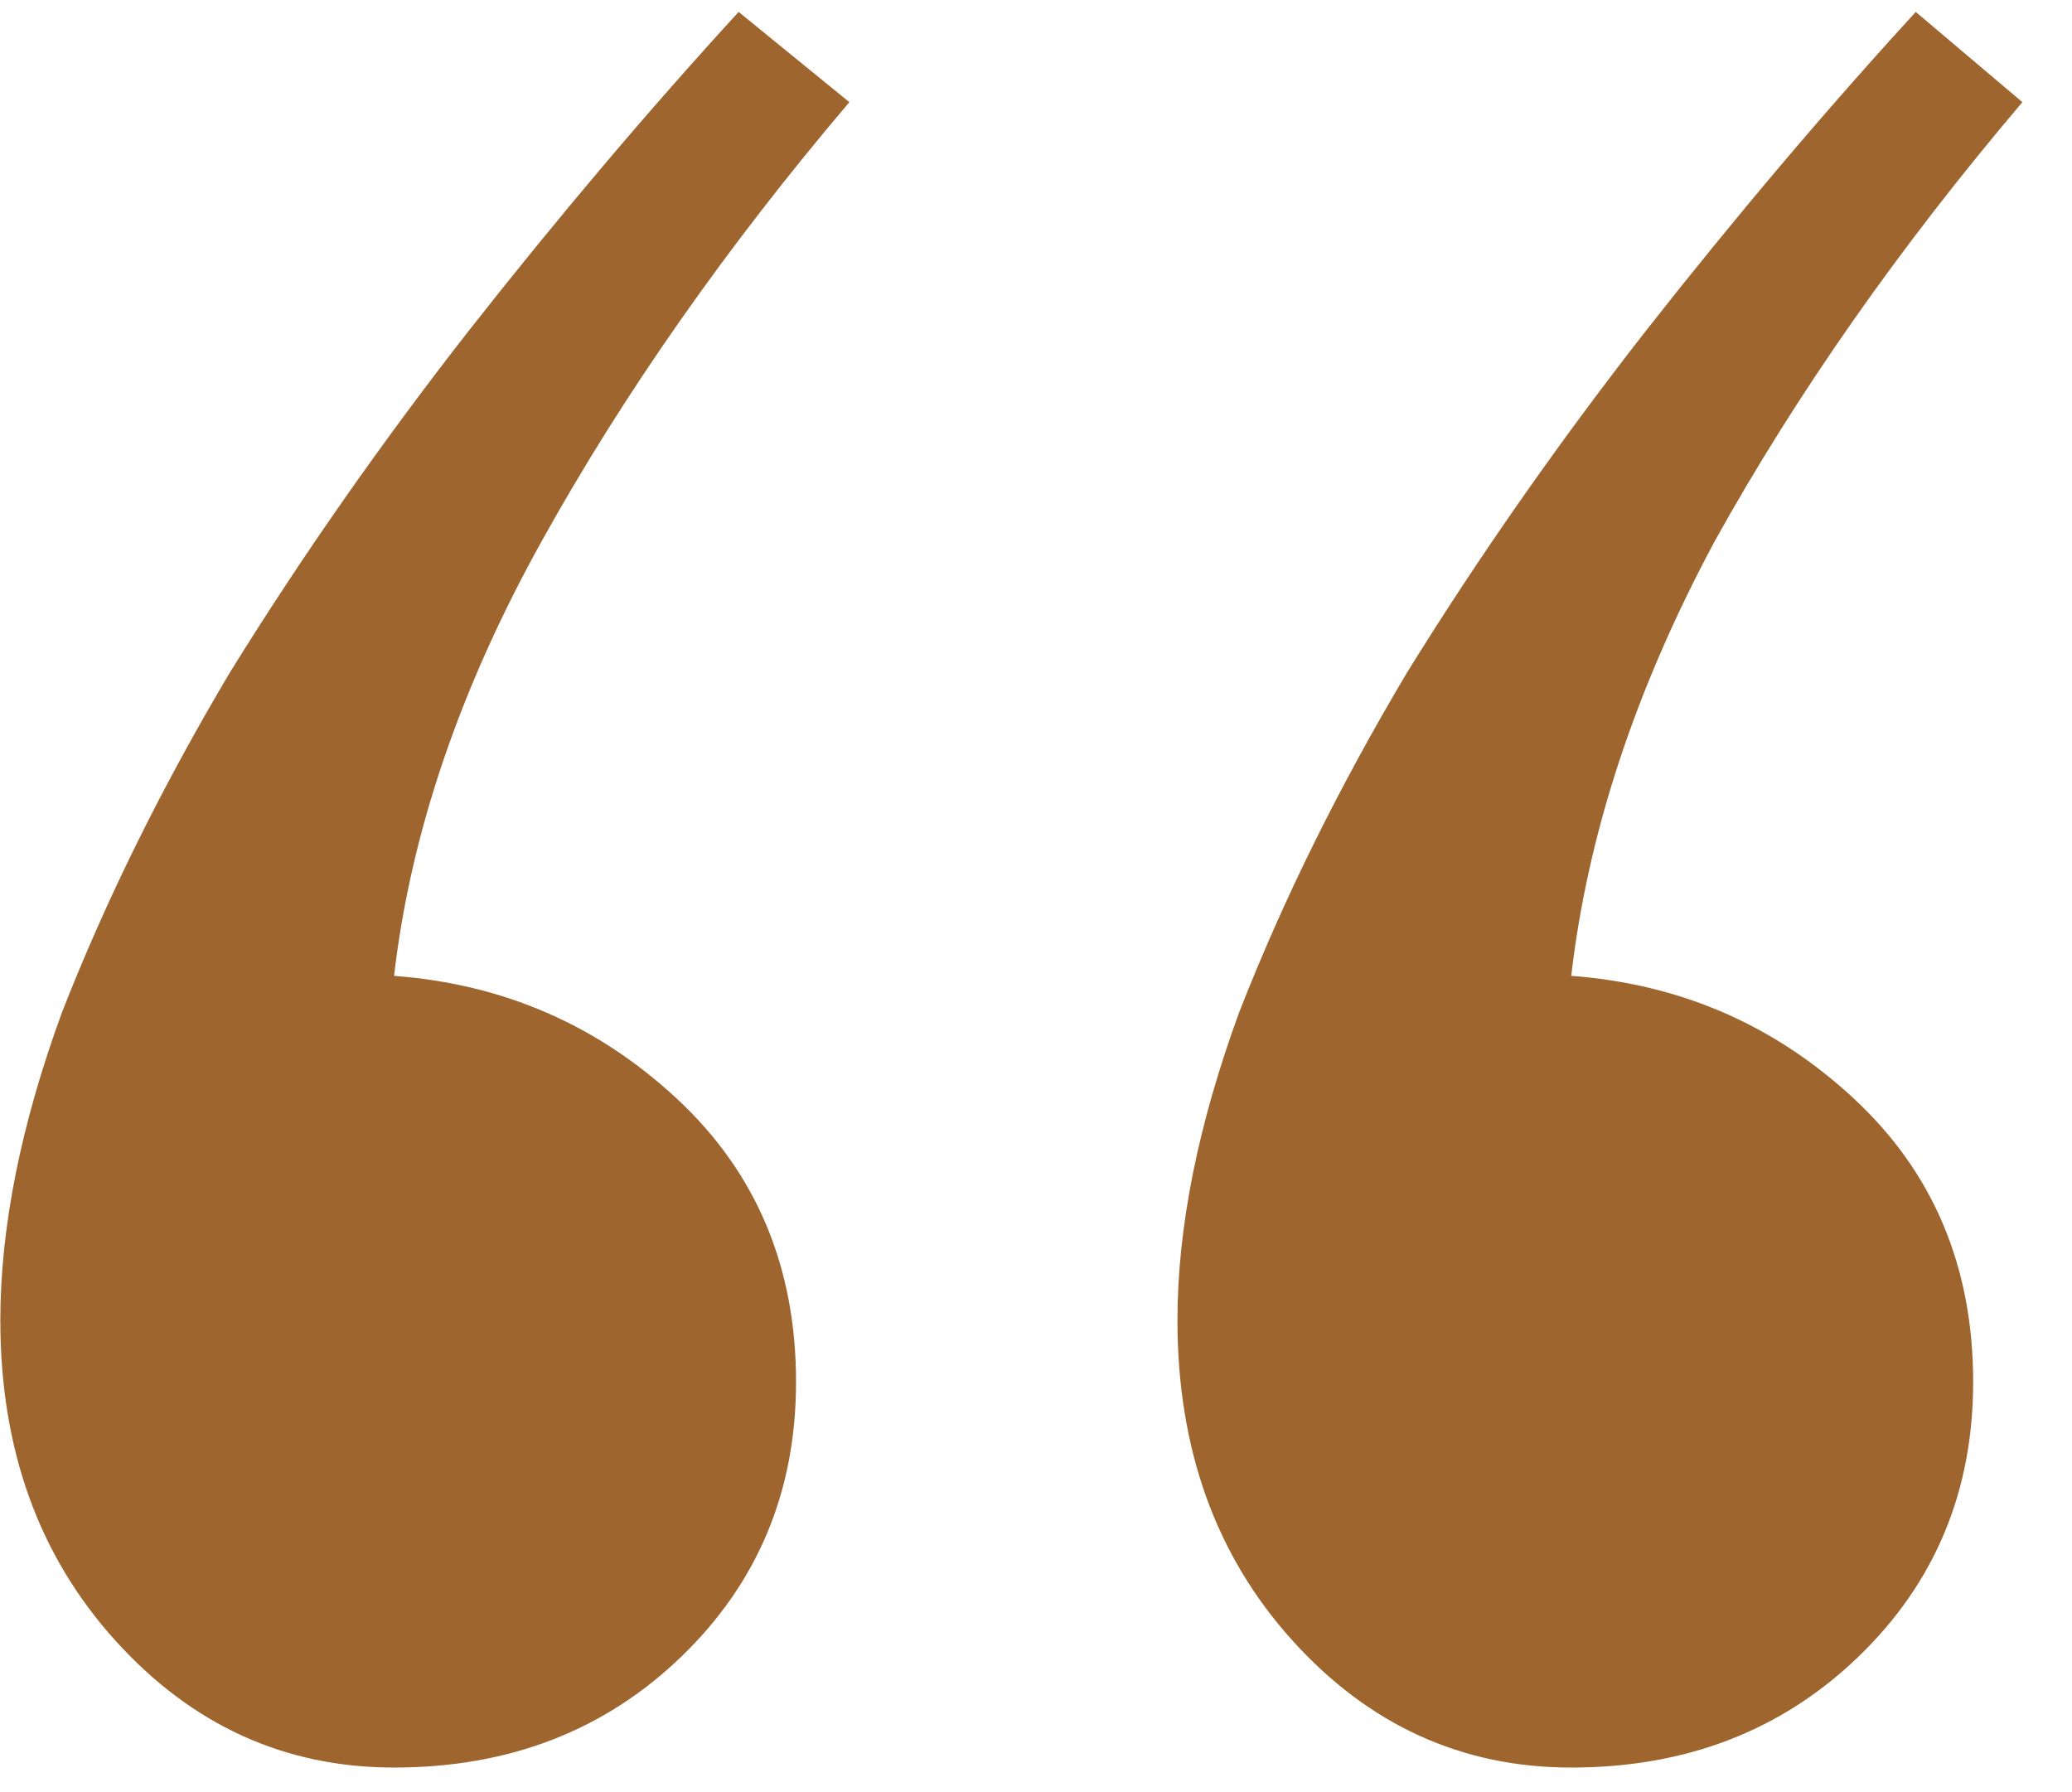 <svg width="37" height="32" viewBox="0 0 37 32" fill="none" xmlns="http://www.w3.org/2000/svg">
<path d="M14.215 24.676C14.215 26.629 13.531 28.265 12.164 29.583C10.797 30.901 9.088 31.561 7.037 31.561C5.084 31.561 3.424 30.804 2.057 29.29C0.689 27.776 0.006 25.872 0.006 23.577C0.006 21.917 0.372 20.086 1.104 18.084C1.886 16.082 2.887 14.056 4.107 12.005C5.377 9.954 6.793 7.928 8.355 5.926C9.967 3.875 11.578 1.971 13.19 0.213L15.167 1.824C12.97 4.412 11.139 7.024 9.674 9.661C8.209 12.298 7.33 14.886 7.037 17.425C8.99 17.571 10.675 18.304 12.091 19.622C13.507 20.94 14.215 22.625 14.215 24.676ZM35.235 24.676C35.235 26.629 34.552 28.265 33.185 29.583C31.817 30.901 30.108 31.561 28.058 31.561C26.105 31.561 24.444 30.804 23.077 29.29C21.71 27.776 21.026 25.872 21.026 23.577C21.026 21.917 21.393 20.086 22.125 18.084C22.906 16.082 23.907 14.056 25.128 12.005C26.398 9.954 27.814 7.928 29.376 5.926C30.987 3.875 32.599 1.971 34.21 0.213L36.114 1.824C33.917 4.412 32.086 7.024 30.621 9.661C29.205 12.298 28.351 14.886 28.058 17.425C30.011 17.571 31.695 18.304 33.111 19.622C34.527 20.94 35.235 22.625 35.235 24.676Z" fill="#9E652E"/>
</svg>
